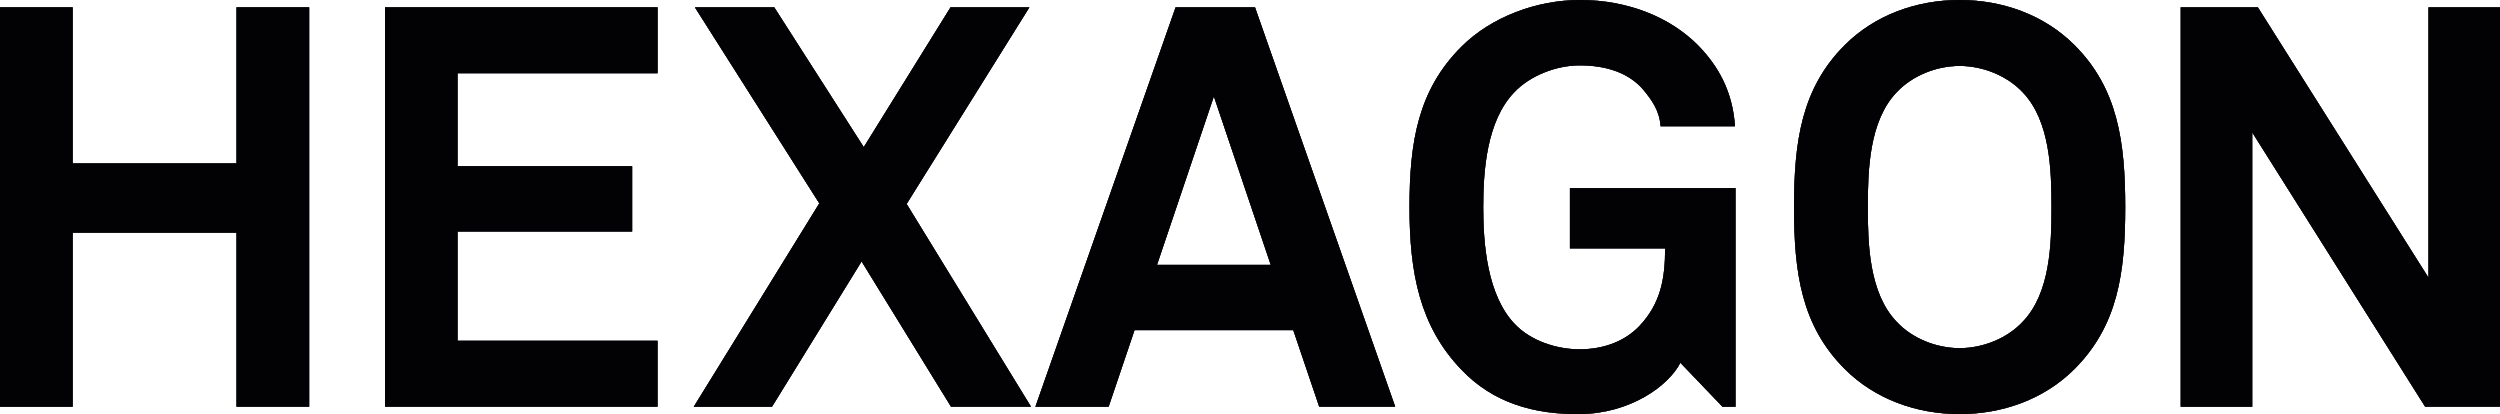 <svg xmlns="http://www.w3.org/2000/svg" width="483" height="80" viewBox="0 0 483 80" fill="none"><path d="M305.279 0C314.748 7.72525e-05 322.899 3.497 328.128 8.83C331.942 12.737 334.757 17.65 335.198 24.398H320.828C320.613 21.342 319.105 19.291 317.465 17.311C314.747 14.153 310.508 12.63 305.176 12.63C300.7 12.63 295.574 14.598 292.534 17.849C287.217 23.402 286.561 32.986 286.561 40.052C286.561 47.118 287.32 57.03 292.641 62.588C295.707 65.844 300.701 67.485 305.171 67.485C310.165 67.485 314.082 65.742 316.706 63.019C320.823 58.666 321.7 53.886 321.7 47.995H303.31V36.345H335.301V78.576H332.783L324.648 70.085C322.356 74.561 314.968 79.889 305.279 79.996C296.369 80.104 288.412 77.822 282.317 71.392C274.283 63.019 272.315 52.676 272.315 40.052C272.315 27.428 273.955 17.423 282.321 9.05C288.197 3.174 297.005 0 305.279 0Z" fill="#061528"></path><path d="M305.279 0C314.748 7.72525e-05 322.899 3.497 328.128 8.83C331.942 12.737 334.757 17.65 335.198 24.398H320.828C320.613 21.342 319.105 19.291 317.465 17.311C314.747 14.153 310.508 12.63 305.176 12.63C300.7 12.63 295.574 14.598 292.534 17.849C287.217 23.402 286.561 32.986 286.561 40.052C286.561 47.118 287.32 57.03 292.641 62.588C295.707 65.844 300.701 67.485 305.171 67.485C310.165 67.485 314.082 65.742 316.706 63.019C320.823 58.666 321.7 53.886 321.7 47.995H303.31V36.345H335.301V78.576H332.783L324.648 70.085C322.356 74.561 314.968 79.889 305.279 79.996C296.369 80.104 288.412 77.822 282.317 71.392C274.283 63.019 272.315 52.676 272.315 40.052C272.315 27.428 273.955 17.423 282.321 9.05C288.197 3.174 297.005 0 305.279 0Z" fill="black" fill-opacity="0.2"></path><path d="M305.279 0C314.748 7.72525e-05 322.899 3.497 328.128 8.83C331.942 12.737 334.757 17.65 335.198 24.398H320.828C320.613 21.342 319.105 19.291 317.465 17.311C314.747 14.153 310.508 12.63 305.176 12.63C300.7 12.63 295.574 14.598 292.534 17.849C287.217 23.402 286.561 32.986 286.561 40.052C286.561 47.118 287.32 57.03 292.641 62.588C295.707 65.844 300.701 67.485 305.171 67.485C310.165 67.485 314.082 65.742 316.706 63.019C320.823 58.666 321.7 53.886 321.7 47.995H303.31V36.345H335.301V78.576H332.783L324.648 70.085C322.356 74.561 314.968 79.889 305.279 79.996C296.369 80.104 288.412 77.822 282.317 71.392C274.283 63.019 272.315 52.676 272.315 40.052C272.315 27.428 273.955 17.423 282.321 9.05C288.197 3.174 297.005 0 305.279 0Z" fill="black" fill-opacity="0.2"></path><path d="M305.279 0C314.748 7.72525e-05 322.899 3.497 328.128 8.83C331.942 12.737 334.757 17.65 335.198 24.398H320.828C320.613 21.342 319.105 19.291 317.465 17.311C314.747 14.153 310.508 12.63 305.176 12.63C300.7 12.63 295.574 14.598 292.534 17.849C287.217 23.402 286.561 32.986 286.561 40.052C286.561 47.118 287.32 57.03 292.641 62.588C295.707 65.844 300.701 67.485 305.171 67.485C310.165 67.485 314.082 65.742 316.706 63.019C320.823 58.666 321.7 53.886 321.7 47.995H303.31V36.345H335.301V78.576H332.783L324.648 70.085C322.356 74.561 314.968 79.889 305.279 79.996C296.369 80.104 288.412 77.822 282.317 71.392C274.283 63.019 272.315 52.676 272.315 40.052C272.315 27.428 273.955 17.423 282.321 9.05C288.197 3.174 297.005 0 305.279 0Z" fill="black" fill-opacity="0.2"></path><path d="M305.279 0C314.748 7.72525e-05 322.899 3.497 328.128 8.83C331.942 12.737 334.757 17.65 335.198 24.398H320.828C320.613 21.342 319.105 19.291 317.465 17.311C314.747 14.153 310.508 12.63 305.176 12.63C300.7 12.63 295.574 14.598 292.534 17.849C287.217 23.402 286.561 32.986 286.561 40.052C286.561 47.118 287.32 57.03 292.641 62.588C295.707 65.844 300.701 67.485 305.171 67.485C310.165 67.485 314.082 65.742 316.706 63.019C320.823 58.666 321.7 53.886 321.7 47.995H303.31V36.345H335.301V78.576H332.783L324.648 70.085C322.356 74.561 314.968 79.889 305.279 79.996C296.369 80.104 288.412 77.822 282.317 71.392C274.283 63.019 272.315 52.676 272.315 40.052C272.315 27.428 273.955 17.423 282.321 9.05C288.197 3.174 297.005 0 305.279 0Z" fill="black" fill-opacity="0.2"></path><path d="M305.279 0C314.748 7.72525e-05 322.899 3.497 328.128 8.83C331.942 12.737 334.757 17.65 335.198 24.398H320.828C320.613 21.342 319.105 19.291 317.465 17.311C314.747 14.153 310.508 12.63 305.176 12.63C300.7 12.63 295.574 14.598 292.534 17.849C287.217 23.402 286.561 32.986 286.561 40.052C286.561 47.118 287.32 57.03 292.641 62.588C295.707 65.844 300.701 67.485 305.171 67.485C310.165 67.485 314.082 65.742 316.706 63.019C320.823 58.666 321.7 53.886 321.7 47.995H303.31V36.345H335.301V78.576H332.783L324.648 70.085C322.356 74.561 314.968 79.889 305.279 79.996C296.369 80.104 288.412 77.822 282.317 71.392C274.283 63.019 272.315 52.676 272.315 40.052C272.315 27.428 273.955 17.423 282.321 9.05C288.197 3.174 297.005 0 305.279 0Z" fill="black" fill-opacity="0.2"></path><path d="M305.279 0C314.748 7.72525e-05 322.899 3.497 328.128 8.83C331.942 12.737 334.757 17.65 335.198 24.398H320.828C320.613 21.342 319.105 19.291 317.465 17.311C314.747 14.153 310.508 12.63 305.176 12.63C300.7 12.63 295.574 14.598 292.534 17.849C287.217 23.402 286.561 32.986 286.561 40.052C286.561 47.118 287.32 57.03 292.641 62.588C295.707 65.844 300.701 67.485 305.171 67.485C310.165 67.485 314.082 65.742 316.706 63.019C320.823 58.666 321.7 53.886 321.7 47.995H303.31V36.345H335.301V78.576H332.783L324.648 70.085C322.356 74.561 314.968 79.889 305.279 79.996C296.369 80.104 288.412 77.822 282.317 71.392C274.283 63.019 272.315 52.676 272.315 40.052C272.315 27.428 273.955 17.423 282.321 9.05C288.197 3.174 297.005 0 305.279 0Z" fill="black" fill-opacity="0.2"></path><path d="M305.279 0C314.748 7.72525e-05 322.899 3.497 328.128 8.83C331.942 12.737 334.757 17.65 335.198 24.398H320.828C320.613 21.342 319.105 19.291 317.465 17.311C314.747 14.153 310.508 12.63 305.176 12.63C300.7 12.63 295.574 14.598 292.534 17.849C287.217 23.402 286.561 32.986 286.561 40.052C286.561 47.118 287.32 57.03 292.641 62.588C295.707 65.844 300.701 67.485 305.171 67.485C310.165 67.485 314.082 65.742 316.706 63.019C320.823 58.666 321.7 53.886 321.7 47.995H303.31V36.345H335.301V78.576H332.783L324.648 70.085C322.356 74.561 314.968 79.889 305.279 79.996C296.369 80.104 288.412 77.822 282.317 71.392C274.283 63.019 272.315 52.676 272.315 40.052C272.315 27.428 273.955 17.423 282.321 9.05C288.197 3.174 297.005 0 305.279 0Z" fill="black" fill-opacity="0.2"></path><path d="M305.279 0C314.748 7.72525e-05 322.899 3.497 328.128 8.83C331.942 12.737 334.757 17.65 335.198 24.398H320.828C320.613 21.342 319.105 19.291 317.465 17.311C314.747 14.153 310.508 12.63 305.176 12.63C300.7 12.63 295.574 14.598 292.534 17.849C287.217 23.402 286.561 32.986 286.561 40.052C286.561 47.118 287.32 57.03 292.641 62.588C295.707 65.844 300.701 67.485 305.171 67.485C310.165 67.485 314.082 65.742 316.706 63.019C320.823 58.666 321.7 53.886 321.7 47.995H303.31V36.345H335.301V78.576H332.783L324.648 70.085C322.356 74.561 314.968 79.889 305.279 79.996C296.369 80.104 288.412 77.822 282.317 71.392C274.283 63.019 272.315 52.676 272.315 40.052C272.315 27.428 273.955 17.423 282.321 9.05C288.197 3.174 297.005 0 305.279 0Z" fill="black" fill-opacity="0.2"></path><path d="M305.279 0C314.748 7.72525e-05 322.899 3.497 328.128 8.83C331.942 12.737 334.757 17.65 335.198 24.398H320.828C320.613 21.342 319.105 19.291 317.465 17.311C314.747 14.153 310.508 12.63 305.176 12.63C300.7 12.63 295.574 14.598 292.534 17.849C287.217 23.402 286.561 32.986 286.561 40.052C286.561 47.118 287.32 57.03 292.641 62.588C295.707 65.844 300.701 67.485 305.171 67.485C310.165 67.485 314.082 65.742 316.706 63.019C320.823 58.666 321.7 53.886 321.7 47.995H303.31V36.345H335.301V78.576H332.783L324.648 70.085C322.356 74.561 314.968 79.889 305.279 79.996C296.369 80.104 288.412 77.822 282.317 71.392C274.283 63.019 272.315 52.676 272.315 40.052C272.315 27.428 273.955 17.423 282.321 9.05C288.197 3.174 297.005 0 305.279 0Z" fill="black" fill-opacity="0.2"></path><path d="M305.279 0C314.748 7.72525e-05 322.899 3.497 328.128 8.83C331.942 12.737 334.757 17.65 335.198 24.398H320.828C320.613 21.342 319.105 19.291 317.465 17.311C314.747 14.153 310.508 12.63 305.176 12.63C300.7 12.63 295.574 14.598 292.534 17.849C287.217 23.402 286.561 32.986 286.561 40.052C286.561 47.118 287.32 57.03 292.641 62.588C295.707 65.844 300.701 67.485 305.171 67.485C310.165 67.485 314.082 65.742 316.706 63.019C320.823 58.666 321.7 53.886 321.7 47.995H303.31V36.345H335.301V78.576H332.783L324.648 70.085C322.356 74.561 314.968 79.889 305.279 79.996C296.369 80.104 288.412 77.822 282.317 71.392C274.283 63.019 272.315 52.676 272.315 40.052C272.315 27.428 273.955 17.423 282.321 9.05C288.197 3.174 297.005 0 305.279 0Z" fill="black" fill-opacity="0.2"></path><path fill-rule="evenodd" clip-rule="evenodd" d="M378.596 0C386.844 4.35472e-05 394.914 2.841 400.794 8.717C409.171 17.085 410.596 27.428 410.596 40.052C410.596 52.676 409.171 62.901 400.794 71.29C394.919 77.166 386.87 79.996 378.596 79.996C370.321 79.996 362.287 77.166 356.402 71.29C348.02 62.901 346.605 52.676 346.605 40.052C346.605 27.428 348.02 17.085 356.402 8.717C362.282 2.841 370.347 0 378.596 0ZM378.596 12.737C374.135 12.737 369.445 14.598 366.415 17.849C361.098 23.402 360.862 32.986 360.862 40.052C360.862 47.118 361.103 56.594 366.415 62.147C369.445 65.424 374.156 67.264 378.596 67.264C383.035 67.264 387.747 65.424 390.802 62.147C396.124 56.599 396.349 47.133 396.349 40.052C396.349 32.986 396.119 23.402 390.802 17.849C387.747 14.593 383.056 12.738 378.596 12.737Z" fill="#061528"></path><path fill-rule="evenodd" clip-rule="evenodd" d="M378.596 0C386.844 4.35472e-05 394.914 2.841 400.794 8.717C409.171 17.085 410.596 27.428 410.596 40.052C410.596 52.676 409.171 62.901 400.794 71.29C394.919 77.166 386.87 79.996 378.596 79.996C370.321 79.996 362.287 77.166 356.402 71.29C348.02 62.901 346.605 52.676 346.605 40.052C346.605 27.428 348.02 17.085 356.402 8.717C362.282 2.841 370.347 0 378.596 0ZM378.596 12.737C374.135 12.737 369.445 14.598 366.415 17.849C361.098 23.402 360.862 32.986 360.862 40.052C360.862 47.118 361.103 56.594 366.415 62.147C369.445 65.424 374.156 67.264 378.596 67.264C383.035 67.264 387.747 65.424 390.802 62.147C396.124 56.599 396.349 47.133 396.349 40.052C396.349 32.986 396.119 23.402 390.802 17.849C387.747 14.593 383.056 12.738 378.596 12.737Z" fill="black" fill-opacity="0.2"></path><path fill-rule="evenodd" clip-rule="evenodd" d="M378.596 0C386.844 4.35472e-05 394.914 2.841 400.794 8.717C409.171 17.085 410.596 27.428 410.596 40.052C410.596 52.676 409.171 62.901 400.794 71.29C394.919 77.166 386.87 79.996 378.596 79.996C370.321 79.996 362.287 77.166 356.402 71.29C348.02 62.901 346.605 52.676 346.605 40.052C346.605 27.428 348.02 17.085 356.402 8.717C362.282 2.841 370.347 0 378.596 0ZM378.596 12.737C374.135 12.737 369.445 14.598 366.415 17.849C361.098 23.402 360.862 32.986 360.862 40.052C360.862 47.118 361.103 56.594 366.415 62.147C369.445 65.424 374.156 67.264 378.596 67.264C383.035 67.264 387.747 65.424 390.802 62.147C396.124 56.599 396.349 47.133 396.349 40.052C396.349 32.986 396.119 23.402 390.802 17.849C387.747 14.593 383.056 12.738 378.596 12.737Z" fill="black" fill-opacity="0.2"></path><path fill-rule="evenodd" clip-rule="evenodd" d="M378.596 0C386.844 4.35472e-05 394.914 2.841 400.794 8.717C409.171 17.085 410.596 27.428 410.596 40.052C410.596 52.676 409.171 62.901 400.794 71.29C394.919 77.166 386.87 79.996 378.596 79.996C370.321 79.996 362.287 77.166 356.402 71.29C348.02 62.901 346.605 52.676 346.605 40.052C346.605 27.428 348.02 17.085 356.402 8.717C362.282 2.841 370.347 0 378.596 0ZM378.596 12.737C374.135 12.737 369.445 14.598 366.415 17.849C361.098 23.402 360.862 32.986 360.862 40.052C360.862 47.118 361.103 56.594 366.415 62.147C369.445 65.424 374.156 67.264 378.596 67.264C383.035 67.264 387.747 65.424 390.802 62.147C396.124 56.599 396.349 47.133 396.349 40.052C396.349 32.986 396.119 23.402 390.802 17.849C387.747 14.593 383.056 12.738 378.596 12.737Z" fill="black" fill-opacity="0.2"></path><path fill-rule="evenodd" clip-rule="evenodd" d="M378.596 0C386.844 4.35472e-05 394.914 2.841 400.794 8.717C409.171 17.085 410.596 27.428 410.596 40.052C410.596 52.676 409.171 62.901 400.794 71.29C394.919 77.166 386.87 79.996 378.596 79.996C370.321 79.996 362.287 77.166 356.402 71.29C348.02 62.901 346.605 52.676 346.605 40.052C346.605 27.428 348.02 17.085 356.402 8.717C362.282 2.841 370.347 0 378.596 0ZM378.596 12.737C374.135 12.737 369.445 14.598 366.415 17.849C361.098 23.402 360.862 32.986 360.862 40.052C360.862 47.118 361.103 56.594 366.415 62.147C369.445 65.424 374.156 67.264 378.596 67.264C383.035 67.264 387.747 65.424 390.802 62.147C396.124 56.599 396.349 47.133 396.349 40.052C396.349 32.986 396.119 23.402 390.802 17.849C387.747 14.593 383.056 12.738 378.596 12.737Z" fill="black" fill-opacity="0.2"></path><path fill-rule="evenodd" clip-rule="evenodd" d="M378.596 0C386.844 4.35472e-05 394.914 2.841 400.794 8.717C409.171 17.085 410.596 27.428 410.596 40.052C410.596 52.676 409.171 62.901 400.794 71.29C394.919 77.166 386.87 79.996 378.596 79.996C370.321 79.996 362.287 77.166 356.402 71.29C348.02 62.901 346.605 52.676 346.605 40.052C346.605 27.428 348.02 17.085 356.402 8.717C362.282 2.841 370.347 0 378.596 0ZM378.596 12.737C374.135 12.737 369.445 14.598 366.415 17.849C361.098 23.402 360.862 32.986 360.862 40.052C360.862 47.118 361.103 56.594 366.415 62.147C369.445 65.424 374.156 67.264 378.596 67.264C383.035 67.264 387.747 65.424 390.802 62.147C396.124 56.599 396.349 47.133 396.349 40.052C396.349 32.986 396.119 23.402 390.802 17.849C387.747 14.593 383.056 12.738 378.596 12.737Z" fill="black" fill-opacity="0.2"></path><path fill-rule="evenodd" clip-rule="evenodd" d="M378.596 0C386.844 4.35472e-05 394.914 2.841 400.794 8.717C409.171 17.085 410.596 27.428 410.596 40.052C410.596 52.676 409.171 62.901 400.794 71.29C394.919 77.166 386.87 79.996 378.596 79.996C370.321 79.996 362.287 77.166 356.402 71.29C348.02 62.901 346.605 52.676 346.605 40.052C346.605 27.428 348.02 17.085 356.402 8.717C362.282 2.841 370.347 0 378.596 0ZM378.596 12.737C374.135 12.737 369.445 14.598 366.415 17.849C361.098 23.402 360.862 32.986 360.862 40.052C360.862 47.118 361.103 56.594 366.415 62.147C369.445 65.424 374.156 67.264 378.596 67.264C383.035 67.264 387.747 65.424 390.802 62.147C396.124 56.599 396.349 47.133 396.349 40.052C396.349 32.986 396.119 23.402 390.802 17.849C387.747 14.593 383.056 12.738 378.596 12.737Z" fill="black" fill-opacity="0.2"></path><path fill-rule="evenodd" clip-rule="evenodd" d="M378.596 0C386.844 4.35472e-05 394.914 2.841 400.794 8.717C409.171 17.085 410.596 27.428 410.596 40.052C410.596 52.676 409.171 62.901 400.794 71.29C394.919 77.166 386.87 79.996 378.596 79.996C370.321 79.996 362.287 77.166 356.402 71.29C348.02 62.901 346.605 52.676 346.605 40.052C346.605 27.428 348.02 17.085 356.402 8.717C362.282 2.841 370.347 0 378.596 0ZM378.596 12.737C374.135 12.737 369.445 14.598 366.415 17.849C361.098 23.402 360.862 32.986 360.862 40.052C360.862 47.118 361.103 56.594 366.415 62.147C369.445 65.424 374.156 67.264 378.596 67.264C383.035 67.264 387.747 65.424 390.802 62.147C396.124 56.599 396.349 47.133 396.349 40.052C396.349 32.986 396.119 23.402 390.802 17.849C387.747 14.593 383.056 12.738 378.596 12.737Z" fill="black" fill-opacity="0.2"></path><path fill-rule="evenodd" clip-rule="evenodd" d="M378.596 0C386.844 4.35472e-05 394.914 2.841 400.794 8.717C409.171 17.085 410.596 27.428 410.596 40.052C410.596 52.676 409.171 62.901 400.794 71.29C394.919 77.166 386.87 79.996 378.596 79.996C370.321 79.996 362.287 77.166 356.402 71.29C348.02 62.901 346.605 52.676 346.605 40.052C346.605 27.428 348.02 17.085 356.402 8.717C362.282 2.841 370.347 0 378.596 0ZM378.596 12.737C374.135 12.737 369.445 14.598 366.415 17.849C361.098 23.402 360.862 32.986 360.862 40.052C360.862 47.118 361.103 56.594 366.415 62.147C369.445 65.424 374.156 67.264 378.596 67.264C383.035 67.264 387.747 65.424 390.802 62.147C396.124 56.599 396.349 47.133 396.349 40.052C396.349 32.986 396.119 23.402 390.802 17.849C387.747 14.593 383.056 12.738 378.596 12.737Z" fill="black" fill-opacity="0.2"></path><path fill-rule="evenodd" clip-rule="evenodd" d="M378.596 0C386.844 4.35472e-05 394.914 2.841 400.794 8.717C409.171 17.085 410.596 27.428 410.596 40.052C410.596 52.676 409.171 62.901 400.794 71.29C394.919 77.166 386.87 79.996 378.596 79.996C370.321 79.996 362.287 77.166 356.402 71.29C348.02 62.901 346.605 52.676 346.605 40.052C346.605 27.428 348.02 17.085 356.402 8.717C362.282 2.841 370.347 0 378.596 0ZM378.596 12.737C374.135 12.737 369.445 14.598 366.415 17.849C361.098 23.402 360.862 32.986 360.862 40.052C360.862 47.118 361.103 56.594 366.415 62.147C369.445 65.424 374.156 67.264 378.596 67.264C383.035 67.264 387.747 65.424 390.802 62.147C396.124 56.599 396.349 47.133 396.349 40.052C396.349 32.986 396.119 23.402 390.802 17.849C387.747 14.593 383.056 12.738 378.596 12.737Z" fill="black" fill-opacity="0.2"></path><path fill-rule="evenodd" clip-rule="evenodd" d="M378.596 0C386.844 4.35472e-05 394.914 2.841 400.794 8.717C409.171 17.085 410.596 27.428 410.596 40.052C410.596 52.676 409.171 62.901 400.794 71.29C394.919 77.166 386.87 79.996 378.596 79.996C370.321 79.996 362.287 77.166 356.402 71.29C348.02 62.901 346.605 52.676 346.605 40.052C346.605 27.428 348.02 17.085 356.402 8.717C362.282 2.841 370.347 0 378.596 0ZM378.596 12.737C374.135 12.737 369.445 14.598 366.415 17.849C361.098 23.402 360.862 32.986 360.862 40.052C360.862 47.118 361.103 56.594 366.415 62.147C369.445 65.424 374.156 67.264 378.596 67.264C383.035 67.264 387.747 65.424 390.802 62.147C396.124 56.599 396.349 47.133 396.349 40.052C396.349 32.986 396.119 23.402 390.802 17.849C387.747 14.593 383.056 12.738 378.596 12.737Z" fill="black" fill-opacity="0.2"></path><path d="M14.037 31.567H45.694V1.411H59.731V78.572H45.694V44.955H14.037V78.577H0V1.411H14.037V31.567Z" fill="#061528"></path><path d="M14.037 31.567H45.694V1.411H59.731V78.572H45.694V44.955H14.037V78.577H0V1.411H14.037V31.567Z" fill="black" fill-opacity="0.2"></path><path d="M14.037 31.567H45.694V1.411H59.731V78.572H45.694V44.955H14.037V78.577H0V1.411H14.037V31.567Z" fill="black" fill-opacity="0.2"></path><path d="M14.037 31.567H45.694V1.411H59.731V78.572H45.694V44.955H14.037V78.577H0V1.411H14.037V31.567Z" fill="black" fill-opacity="0.2"></path><path d="M14.037 31.567H45.694V1.411H59.731V78.572H45.694V44.955H14.037V78.577H0V1.411H14.037V31.567Z" fill="black" fill-opacity="0.2"></path><path d="M14.037 31.567H45.694V1.411H59.731V78.572H45.694V44.955H14.037V78.577H0V1.411H14.037V31.567Z" fill="black" fill-opacity="0.2"></path><path d="M14.037 31.567H45.694V1.411H59.731V78.572H45.694V44.955H14.037V78.577H0V1.411H14.037V31.567Z" fill="black" fill-opacity="0.2"></path><path d="M14.037 31.567H45.694V1.411H59.731V78.572H45.694V44.955H14.037V78.577H0V1.411H14.037V31.567Z" fill="black" fill-opacity="0.2"></path><path d="M14.037 31.567H45.694V1.411H59.731V78.572H45.694V44.955H14.037V78.577H0V1.411H14.037V31.567Z" fill="black" fill-opacity="0.2"></path><path d="M14.037 31.567H45.694V1.411H59.731V78.572H45.694V44.955H14.037V78.577H0V1.411H14.037V31.567Z" fill="black" fill-opacity="0.2"></path><path d="M14.037 31.567H45.694V1.411H59.731V78.572H45.694V44.955H14.037V78.577H0V1.411H14.037V31.567Z" fill="black" fill-opacity="0.2"></path><path d="M166.879 28.424L183.648 1.411H198.879L175.159 39.402L199.187 78.572H183.737L166.458 50.508L149.151 78.577H134.037L158.291 39.289L134.253 1.411H149.582L166.879 28.424Z" fill="#061528"></path><path d="M166.879 28.424L183.648 1.411H198.879L175.159 39.402L199.187 78.572H183.737L166.458 50.508L149.151 78.577H134.037L158.291 39.289L134.253 1.411H149.582L166.879 28.424Z" fill="black" fill-opacity="0.2"></path><path d="M166.879 28.424L183.648 1.411H198.879L175.159 39.402L199.187 78.572H183.737L166.458 50.508L149.151 78.577H134.037L158.291 39.289L134.253 1.411H149.582L166.879 28.424Z" fill="black" fill-opacity="0.2"></path><path d="M166.879 28.424L183.648 1.411H198.879L175.159 39.402L199.187 78.572H183.737L166.458 50.508L149.151 78.577H134.037L158.291 39.289L134.253 1.411H149.582L166.879 28.424Z" fill="black" fill-opacity="0.2"></path><path d="M166.879 28.424L183.648 1.411H198.879L175.159 39.402L199.187 78.572H183.737L166.458 50.508L149.151 78.577H134.037L158.291 39.289L134.253 1.411H149.582L166.879 28.424Z" fill="black" fill-opacity="0.2"></path><path d="M166.879 28.424L183.648 1.411H198.879L175.159 39.402L199.187 78.572H183.737L166.458 50.508L149.151 78.577H134.037L158.291 39.289L134.253 1.411H149.582L166.879 28.424Z" fill="black" fill-opacity="0.2"></path><path d="M166.879 28.424L183.648 1.411H198.879L175.159 39.402L199.187 78.572H183.737L166.458 50.508L149.151 78.577H134.037L158.291 39.289L134.253 1.411H149.582L166.879 28.424Z" fill="black" fill-opacity="0.2"></path><path d="M166.879 28.424L183.648 1.411H198.879L175.159 39.402L199.187 78.572H183.737L166.458 50.508L149.151 78.577H134.037L158.291 39.289L134.253 1.411H149.582L166.879 28.424Z" fill="black" fill-opacity="0.2"></path><path d="M166.879 28.424L183.648 1.411H198.879L175.159 39.402L199.187 78.572H183.737L166.458 50.508L149.151 78.577H134.037L158.291 39.289L134.253 1.411H149.582L166.879 28.424Z" fill="black" fill-opacity="0.2"></path><path d="M166.879 28.424L183.648 1.411H198.879L175.159 39.402L199.187 78.572H183.737L166.458 50.508L149.151 78.577H134.037L158.291 39.289L134.253 1.411H149.582L166.879 28.424Z" fill="black" fill-opacity="0.2"></path><path d="M166.879 28.424L183.648 1.411H198.879L175.159 39.402L199.187 78.572H183.737L166.458 50.508L149.151 78.577H134.037L158.291 39.289L134.253 1.411H149.582L166.879 28.424Z" fill="black" fill-opacity="0.2"></path><path d="M183.74 78.577L183.736 78.572H183.737L183.74 78.577Z" fill="#061528"></path><path d="M183.74 78.577L183.736 78.572H183.737L183.74 78.577Z" fill="black" fill-opacity="0.2"></path><path d="M183.74 78.577L183.736 78.572H183.737L183.74 78.577Z" fill="black" fill-opacity="0.2"></path><path d="M183.74 78.577L183.736 78.572H183.737L183.74 78.577Z" fill="black" fill-opacity="0.2"></path><path d="M183.74 78.577L183.736 78.572H183.737L183.74 78.577Z" fill="black" fill-opacity="0.2"></path><path d="M183.74 78.577L183.736 78.572H183.737L183.74 78.577Z" fill="black" fill-opacity="0.2"></path><path d="M183.74 78.577L183.736 78.572H183.737L183.74 78.577Z" fill="black" fill-opacity="0.2"></path><path d="M183.74 78.577L183.736 78.572H183.737L183.74 78.577Z" fill="black" fill-opacity="0.2"></path><path d="M183.74 78.577L183.736 78.572H183.737L183.74 78.577Z" fill="black" fill-opacity="0.2"></path><path d="M183.74 78.577L183.736 78.572H183.737L183.74 78.577Z" fill="black" fill-opacity="0.2"></path><path d="M183.74 78.577L183.736 78.572H183.737L183.74 78.577Z" fill="black" fill-opacity="0.2"></path><path fill-rule="evenodd" clip-rule="evenodd" d="M269.551 78.572H254.873V78.577L249.859 63.783H219.191L214.187 78.577H200.043L227.127 1.411H242.466L269.551 78.572ZM223.533 51.169H245.506L234.52 18.619L223.533 51.169Z" fill="#061528"></path><path fill-rule="evenodd" clip-rule="evenodd" d="M269.551 78.572H254.873V78.577L249.859 63.783H219.191L214.187 78.577H200.043L227.127 1.411H242.466L269.551 78.572ZM223.533 51.169H245.506L234.52 18.619L223.533 51.169Z" fill="black" fill-opacity="0.2"></path><path fill-rule="evenodd" clip-rule="evenodd" d="M269.551 78.572H254.873V78.577L249.859 63.783H219.191L214.187 78.577H200.043L227.127 1.411H242.466L269.551 78.572ZM223.533 51.169H245.506L234.52 18.619L223.533 51.169Z" fill="black" fill-opacity="0.2"></path><path fill-rule="evenodd" clip-rule="evenodd" d="M269.551 78.572H254.873V78.577L249.859 63.783H219.191L214.187 78.577H200.043L227.127 1.411H242.466L269.551 78.572ZM223.533 51.169H245.506L234.52 18.619L223.533 51.169Z" fill="black" fill-opacity="0.2"></path><path fill-rule="evenodd" clip-rule="evenodd" d="M269.551 78.572H254.873V78.577L249.859 63.783H219.191L214.187 78.577H200.043L227.127 1.411H242.466L269.551 78.572ZM223.533 51.169H245.506L234.52 18.619L223.533 51.169Z" fill="black" fill-opacity="0.2"></path><path fill-rule="evenodd" clip-rule="evenodd" d="M269.551 78.572H254.873V78.577L249.859 63.783H219.191L214.187 78.577H200.043L227.127 1.411H242.466L269.551 78.572ZM223.533 51.169H245.506L234.52 18.619L223.533 51.169Z" fill="black" fill-opacity="0.2"></path><path fill-rule="evenodd" clip-rule="evenodd" d="M269.551 78.572H254.873V78.577L249.859 63.783H219.191L214.187 78.577H200.043L227.127 1.411H242.466L269.551 78.572ZM223.533 51.169H245.506L234.52 18.619L223.533 51.169Z" fill="black" fill-opacity="0.2"></path><path fill-rule="evenodd" clip-rule="evenodd" d="M269.551 78.572H254.873V78.577L249.859 63.783H219.191L214.187 78.577H200.043L227.127 1.411H242.466L269.551 78.572ZM223.533 51.169H245.506L234.52 18.619L223.533 51.169Z" fill="black" fill-opacity="0.2"></path><path fill-rule="evenodd" clip-rule="evenodd" d="M269.551 78.572H254.873V78.577L249.859 63.783H219.191L214.187 78.577H200.043L227.127 1.411H242.466L269.551 78.572ZM223.533 51.169H245.506L234.52 18.619L223.533 51.169Z" fill="black" fill-opacity="0.2"></path><path fill-rule="evenodd" clip-rule="evenodd" d="M269.551 78.572H254.873V78.577L249.859 63.783H219.191L214.187 78.577H200.043L227.127 1.411H242.466L269.551 78.572ZM223.533 51.169H245.506L234.52 18.619L223.533 51.169Z" fill="black" fill-opacity="0.2"></path><path fill-rule="evenodd" clip-rule="evenodd" d="M269.551 78.572H254.873V78.577L249.859 63.783H219.191L214.187 78.577H200.043L227.127 1.411H242.466L269.551 78.572ZM223.533 51.169H245.506L234.52 18.619L223.533 51.169Z" fill="black" fill-opacity="0.2"></path><path d="M469.184 53.651V1.411H483V78.572H468.543L468.538 78.577L435.132 25.583V78.577H421.311V1.411H436.214L469.184 53.651Z" fill="#061528"></path><path d="M469.184 53.651V1.411H483V78.572H468.543L468.538 78.577L435.132 25.583V78.577H421.311V1.411H436.214L469.184 53.651Z" fill="black" fill-opacity="0.2"></path><path d="M469.184 53.651V1.411H483V78.572H468.543L468.538 78.577L435.132 25.583V78.577H421.311V1.411H436.214L469.184 53.651Z" fill="black" fill-opacity="0.2"></path><path d="M469.184 53.651V1.411H483V78.572H468.543L468.538 78.577L435.132 25.583V78.577H421.311V1.411H436.214L469.184 53.651Z" fill="black" fill-opacity="0.2"></path><path d="M469.184 53.651V1.411H483V78.572H468.543L468.538 78.577L435.132 25.583V78.577H421.311V1.411H436.214L469.184 53.651Z" fill="black" fill-opacity="0.2"></path><path d="M469.184 53.651V1.411H483V78.572H468.543L468.538 78.577L435.132 25.583V78.577H421.311V1.411H436.214L469.184 53.651Z" fill="black" fill-opacity="0.2"></path><path d="M469.184 53.651V1.411H483V78.572H468.543L468.538 78.577L435.132 25.583V78.577H421.311V1.411H436.214L469.184 53.651Z" fill="black" fill-opacity="0.2"></path><path d="M469.184 53.651V1.411H483V78.572H468.543L468.538 78.577L435.132 25.583V78.577H421.311V1.411H436.214L469.184 53.651Z" fill="black" fill-opacity="0.2"></path><path d="M469.184 53.651V1.411H483V78.572H468.543L468.538 78.577L435.132 25.583V78.577H421.311V1.411H436.214L469.184 53.651Z" fill="black" fill-opacity="0.2"></path><path d="M469.184 53.651V1.411H483V78.572H468.543L468.538 78.577L435.132 25.583V78.577H421.311V1.411H436.214L469.184 53.651Z" fill="black" fill-opacity="0.2"></path><path d="M469.184 53.651V1.411H483V78.572H468.543L468.538 78.577L435.132 25.583V78.577H421.311V1.411H436.214L469.184 53.651Z" fill="black" fill-opacity="0.2"></path><path d="M127.04 14.149H88.399V32.11H122.133V44.73H88.399V65.835H127.034V78.572H74.383V1.411H127.04V14.149Z" fill="#061528"></path><path d="M127.04 14.149H88.399V32.11H122.133V44.73H88.399V65.835H127.034V78.572H74.383V1.411H127.04V14.149Z" fill="black" fill-opacity="0.2"></path><path d="M127.04 14.149H88.399V32.11H122.133V44.73H88.399V65.835H127.034V78.572H74.383V1.411H127.04V14.149Z" fill="black" fill-opacity="0.2"></path><path d="M127.04 14.149H88.399V32.11H122.133V44.73H88.399V65.835H127.034V78.572H74.383V1.411H127.04V14.149Z" fill="black" fill-opacity="0.2"></path><path d="M127.04 14.149H88.399V32.11H122.133V44.73H88.399V65.835H127.034V78.572H74.383V1.411H127.04V14.149Z" fill="black" fill-opacity="0.2"></path><path d="M127.04 14.149H88.399V32.11H122.133V44.73H88.399V65.835H127.034V78.572H74.383V1.411H127.04V14.149Z" fill="black" fill-opacity="0.2"></path><path d="M127.04 14.149H88.399V32.11H122.133V44.73H88.399V65.835H127.034V78.572H74.383V1.411H127.04V14.149Z" fill="black" fill-opacity="0.2"></path><path d="M127.04 14.149H88.399V32.11H122.133V44.73H88.399V65.835H127.034V78.572H74.383V1.411H127.04V14.149Z" fill="black" fill-opacity="0.2"></path><path d="M127.04 14.149H88.399V32.11H122.133V44.73H88.399V65.835H127.034V78.572H74.383V1.411H127.04V14.149Z" fill="black" fill-opacity="0.2"></path><path d="M127.04 14.149H88.399V32.11H122.133V44.73H88.399V65.835H127.034V78.572H74.383V1.411H127.04V14.149Z" fill="black" fill-opacity="0.2"></path><path d="M127.04 14.149H88.399V32.11H122.133V44.73H88.399V65.835H127.034V78.572H74.383V1.411H127.04V14.149Z" fill="black" fill-opacity="0.2"></path></svg>